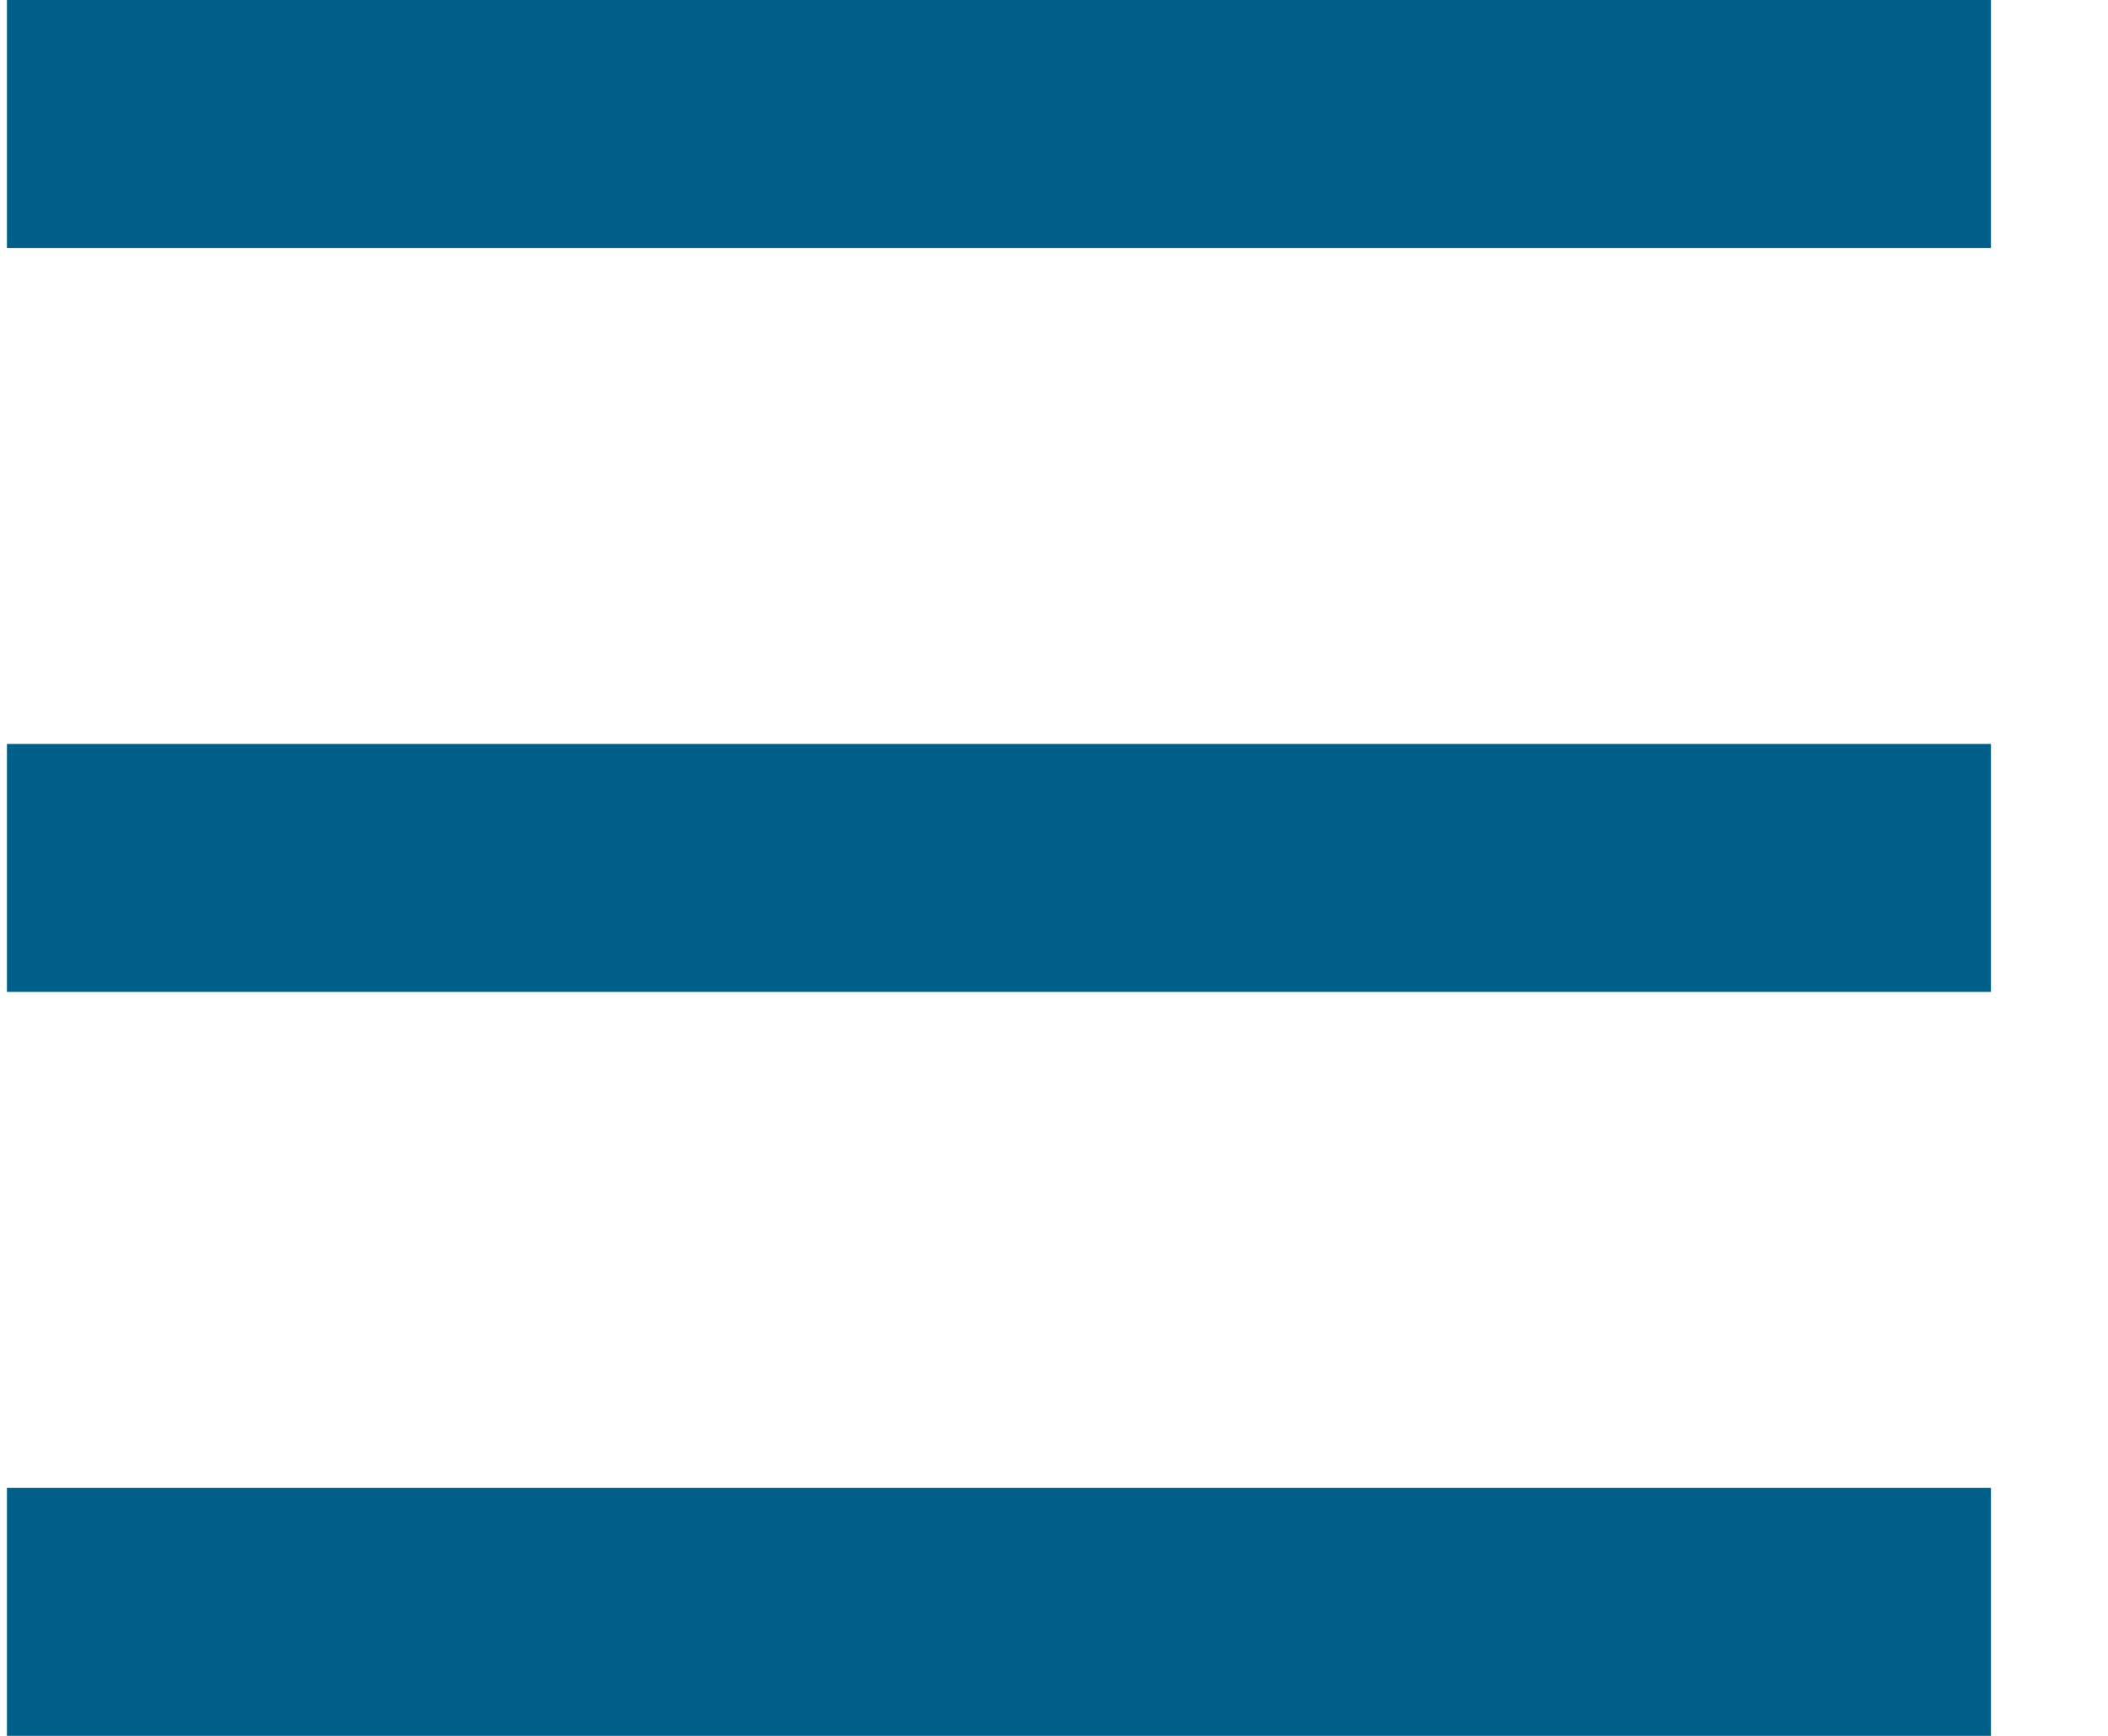 <svg width="17" height="14" viewBox="0 0 17 14" fill="none" xmlns="http://www.w3.org/2000/svg">
<rect x="0.056" width="16" height="2" fill="#005F89"/>
<rect x="0.056" y="6" width="16" height="2" fill="#005F89"/>
<rect x="0.056" y="12" width="16" height="2" fill="#005F89"/>
</svg>
